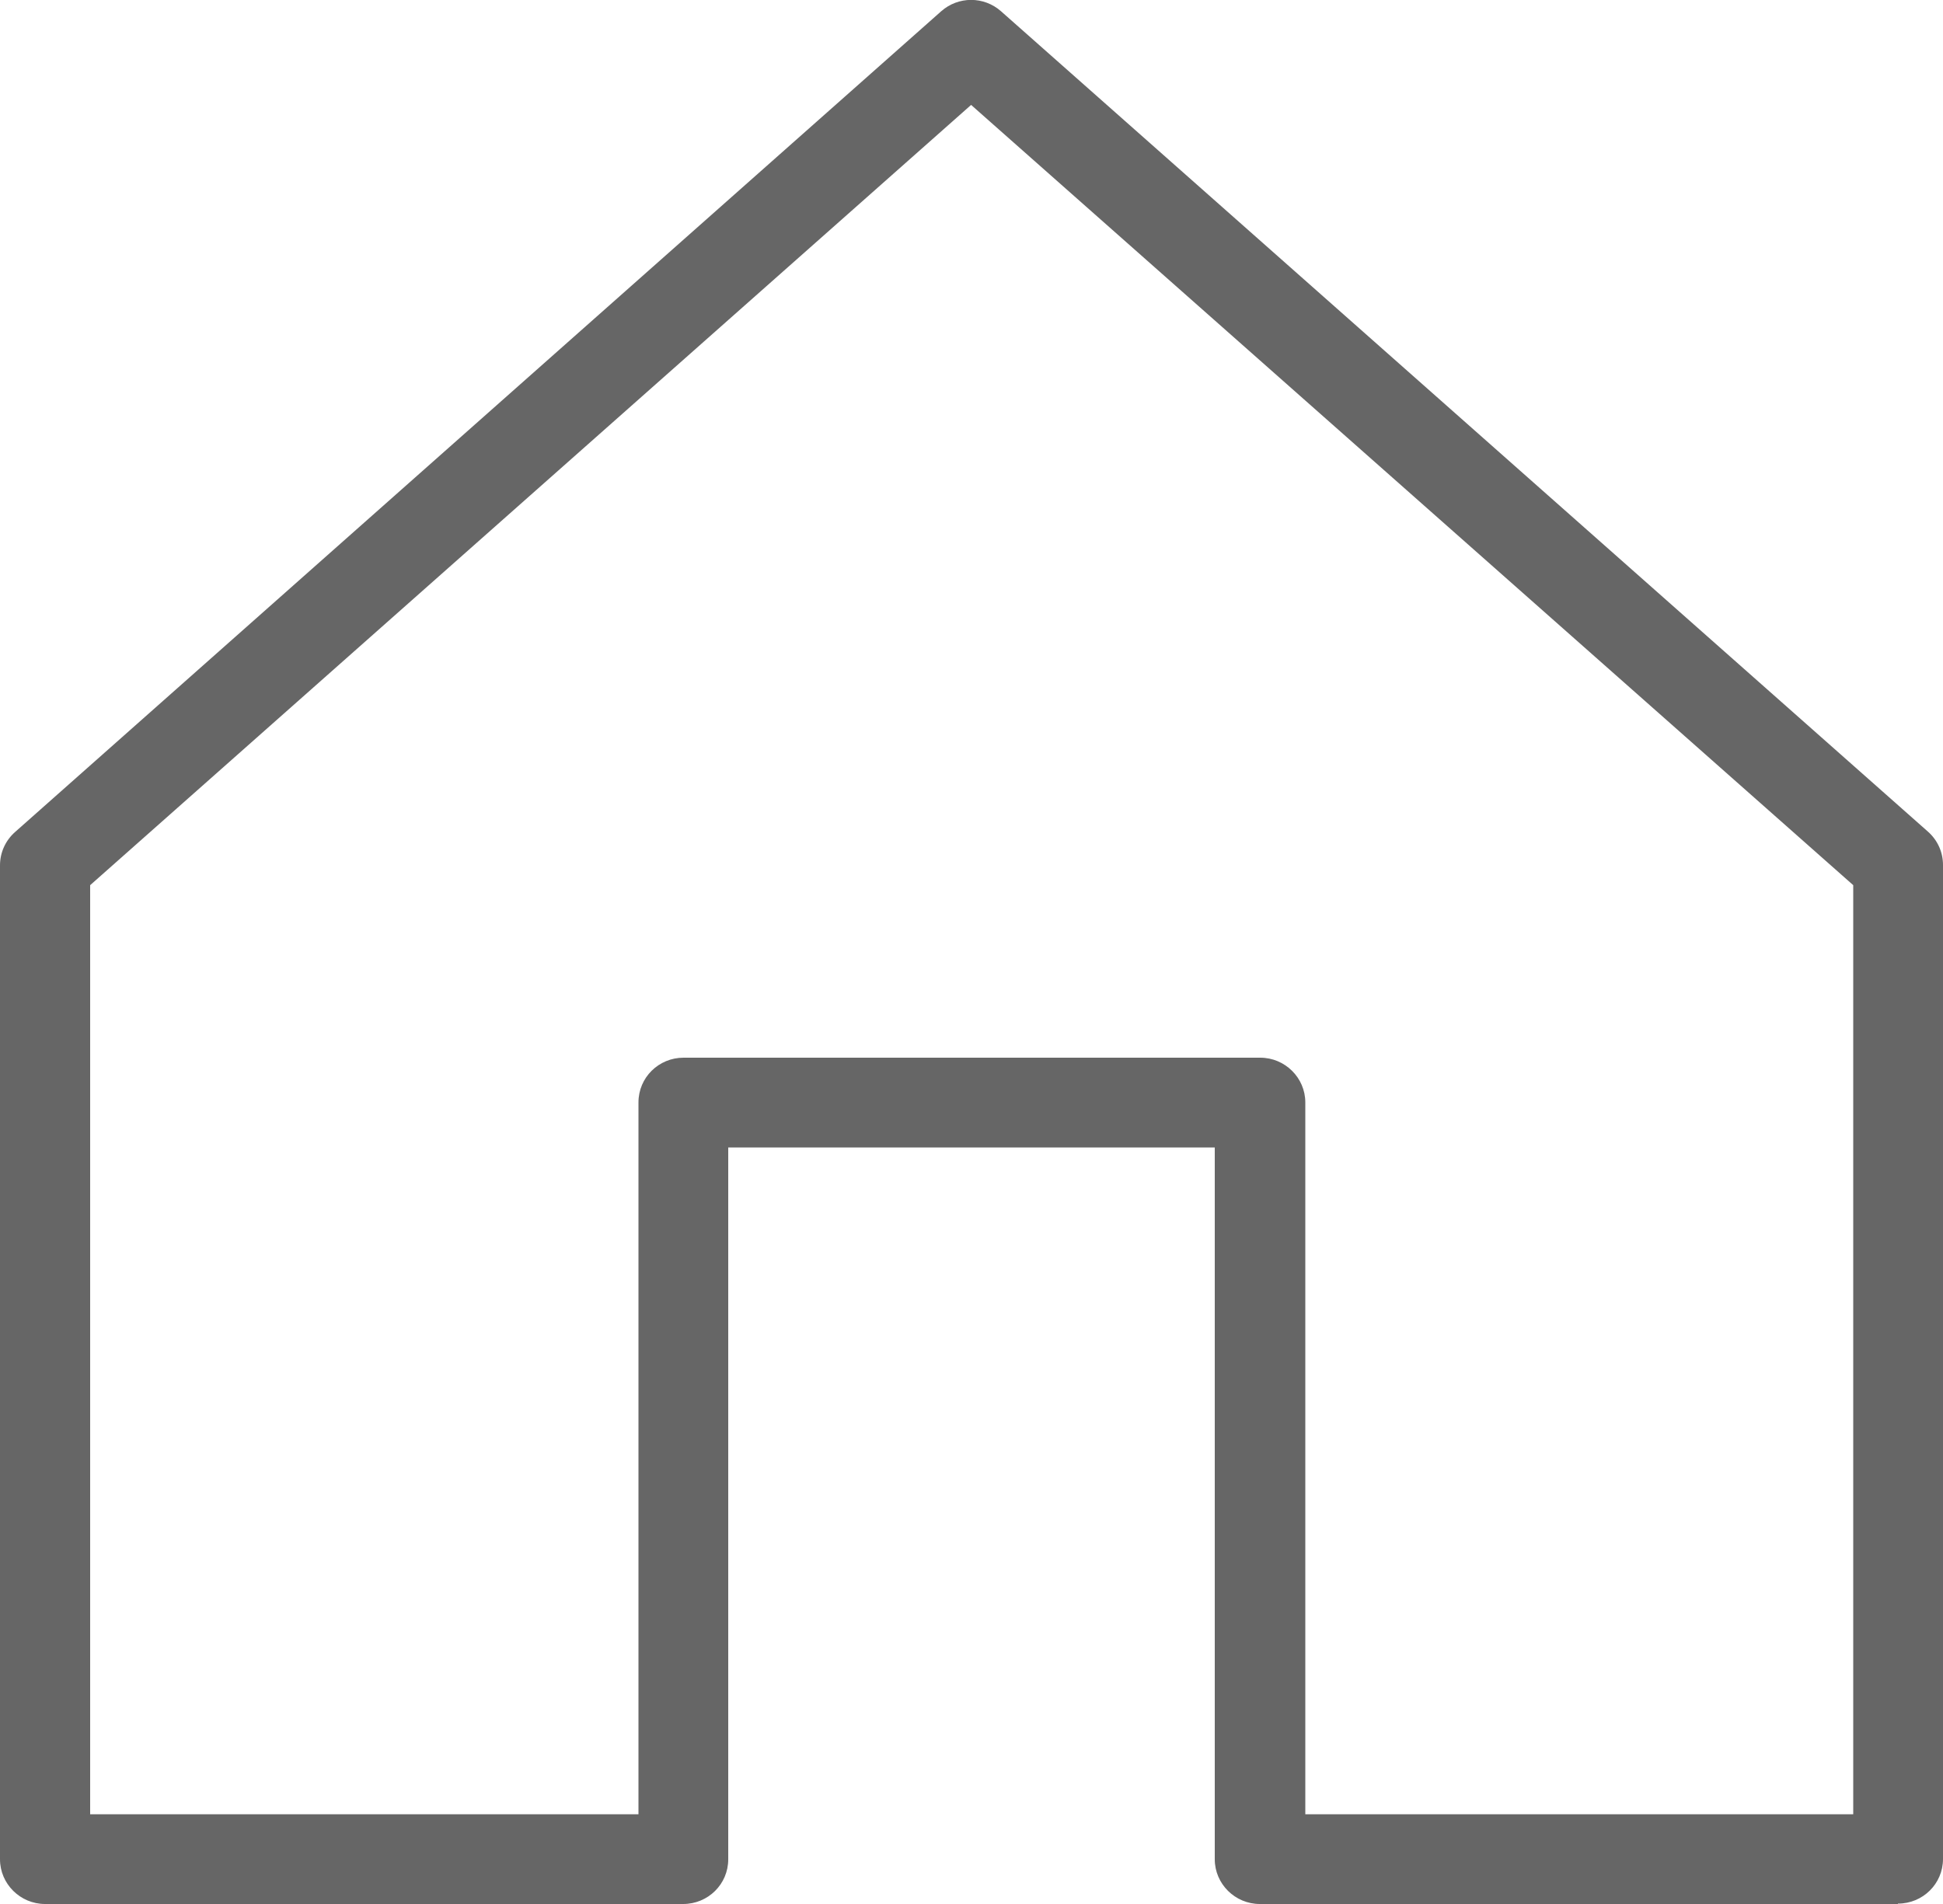 <?xml version="1.0" encoding="UTF-8"?><svg id="_レイヤー_2" xmlns="http://www.w3.org/2000/svg" viewBox="0 0 50 49"><defs><style>.cls-1{fill:#666;}</style></defs><g id="_レイヤー_1-2"><path class="cls-1" d="m48.84,49h-16.42c-.64,0-1.16-.52-1.16-1.15v-18.32h-12.52v18.32c0,.64-.52,1.15-1.16,1.15H1.16c-.64,0-1.16-.52-1.16-1.15v-25.58c0-.33.14-.64.39-.86L24.22.29c.44-.39,1.1-.39,1.54,0l23.85,21.11c.25.22.39.53.39.86v25.58c0,.64-.52,1.15-1.16,1.15Zm-15.26-2.31h14.11v-23.91L24.99,2.7,2.32,22.78v23.91h14.11v-18.32c0-.64.52-1.15,1.16-1.15h14.84c.64,0,1.16.52,1.16,1.15v18.32Z"/></g></svg>